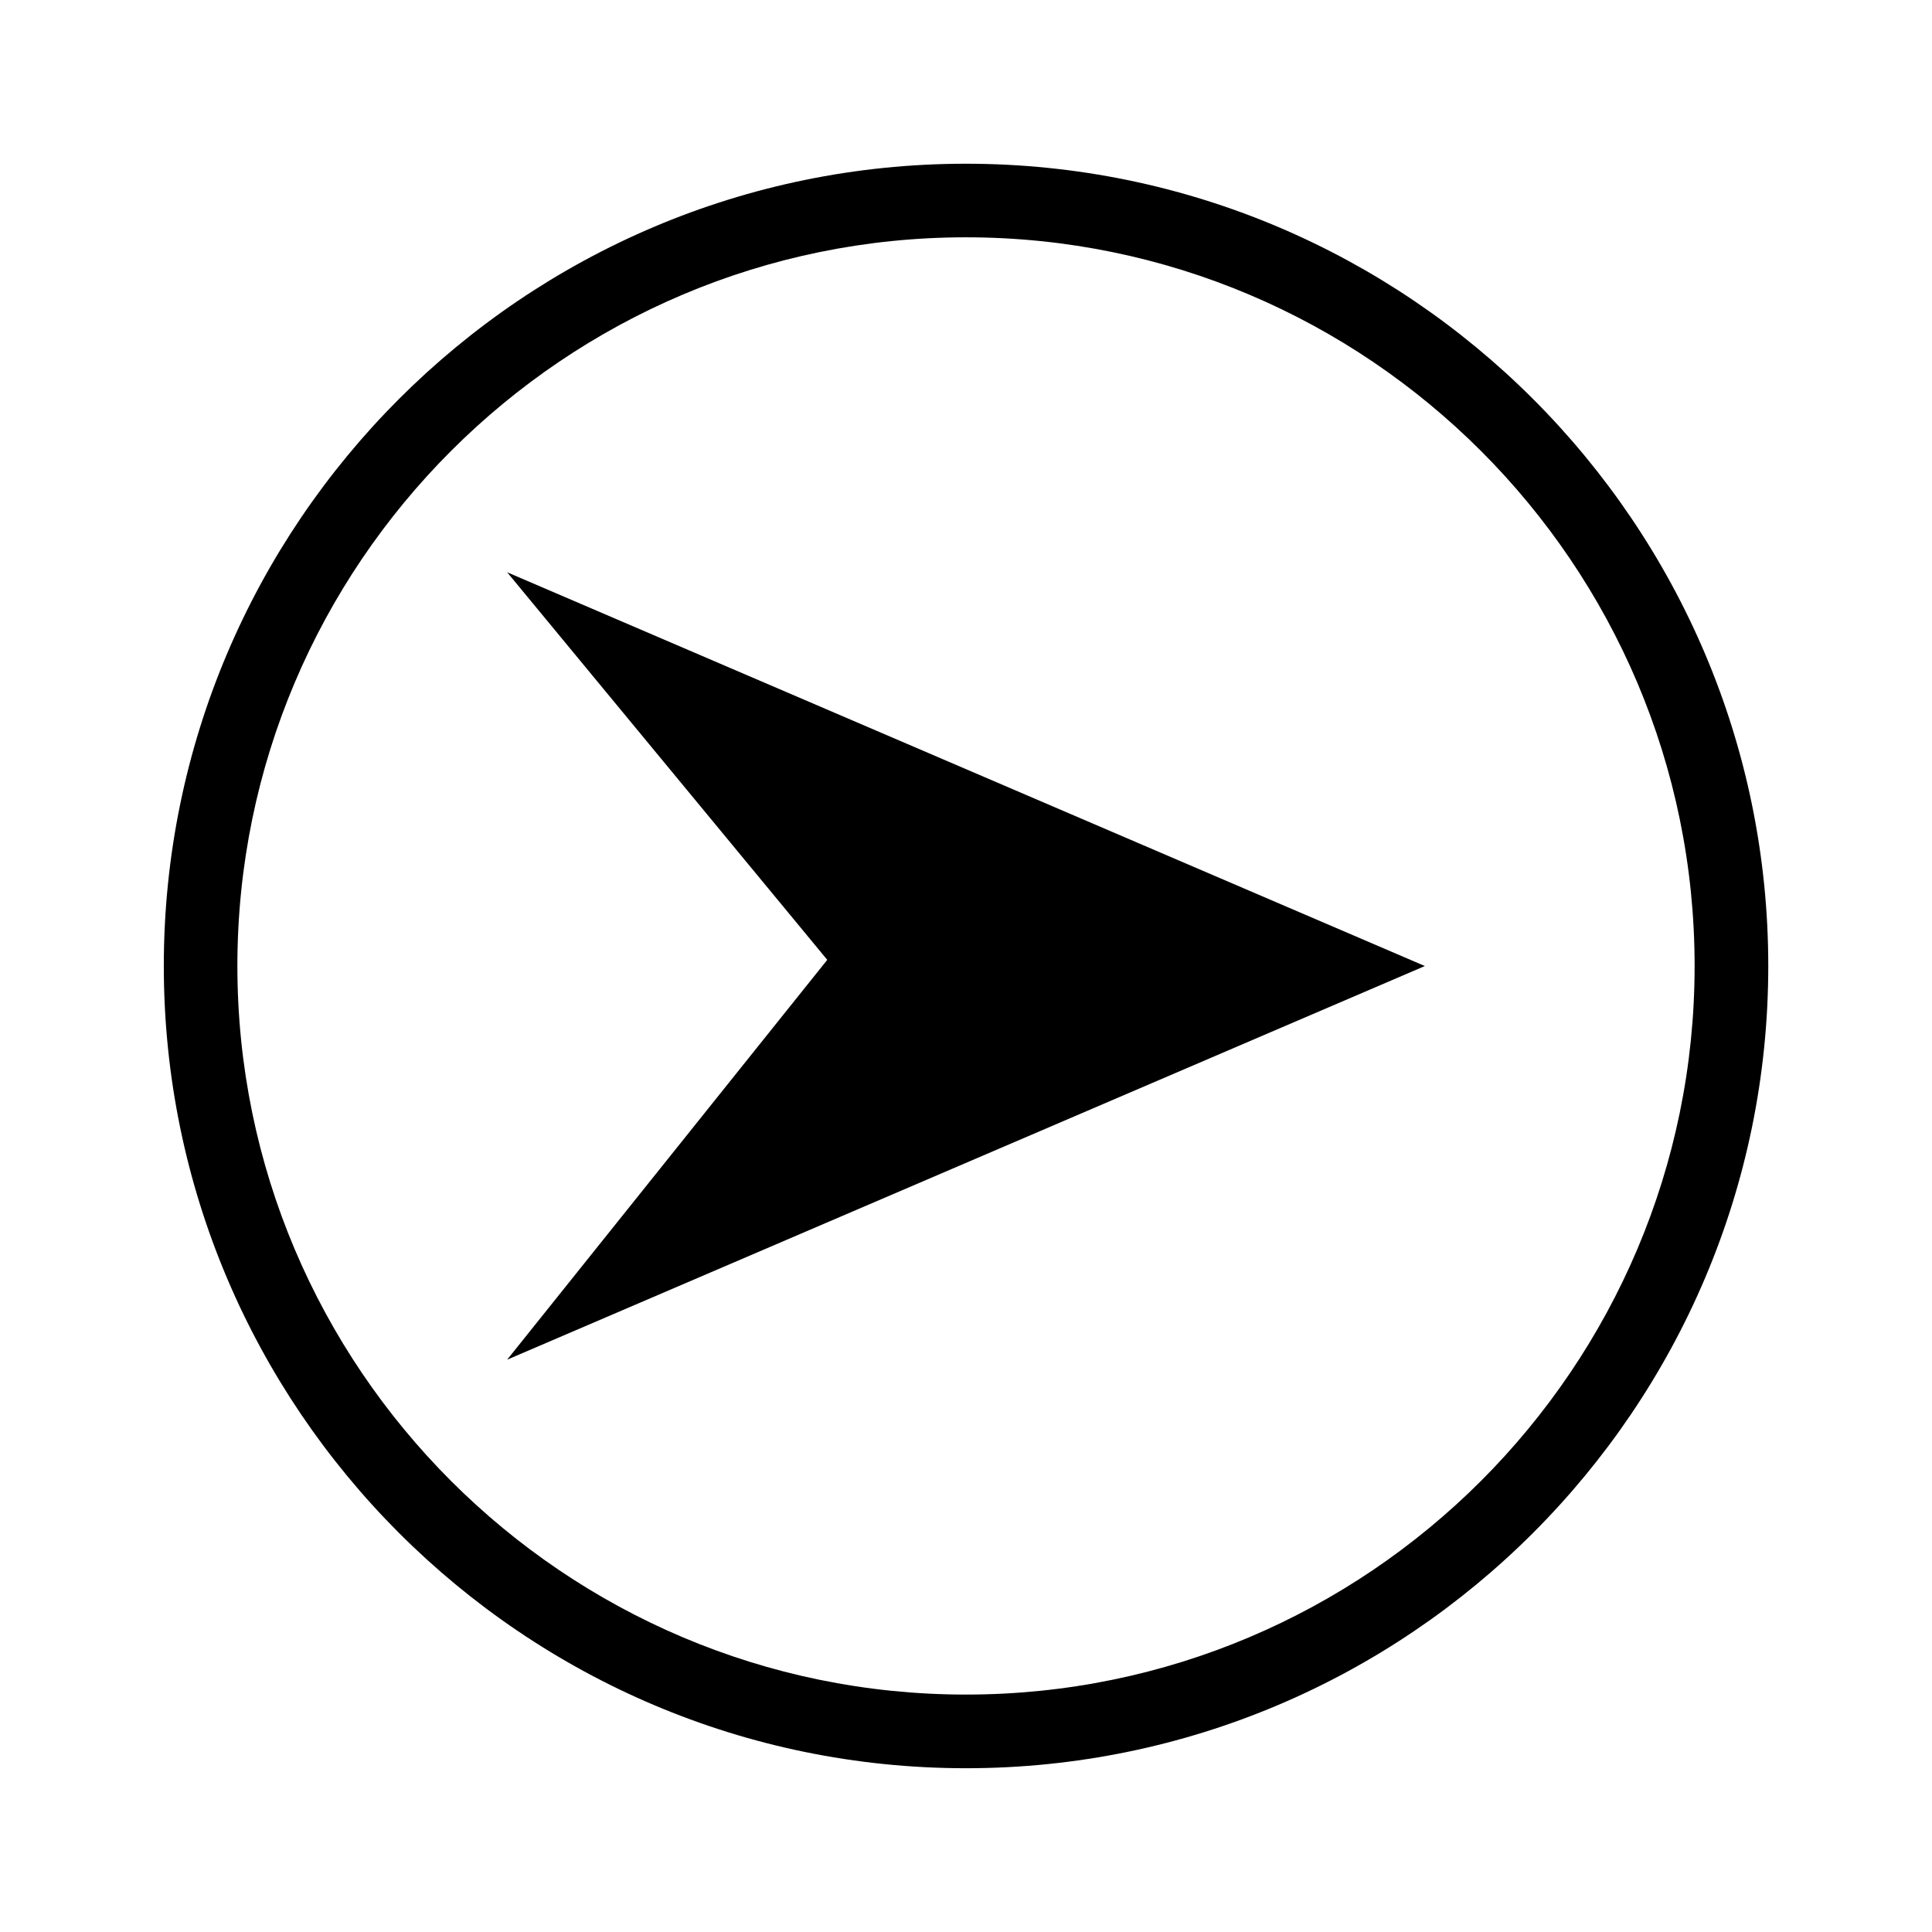 <?xml version="1.0" encoding="UTF-8"?>
<!-- Uploaded to: SVG Repo, www.svgrepo.com, Generator: SVG Repo Mixer Tools -->
<svg fill="#000000" width="800px" height="800px" version="1.1" viewBox="144 144 512 512" xmlns="http://www.w3.org/2000/svg">
 <g>
  <path d="m399.98 187.39c-117.21 0-212.57 95.363-212.57 212.61 0 117.21 95.359 212.6 212.58 212.6 117.24 0 212.62-95.391 212.62-212.6 0-117.24-95.379-212.61-212.62-212.61zm0 405.69c-106.45 0-193.07-86.609-193.07-193.09 0-106.49 86.625-193.1 193.07-193.1 106.5 0 193.11 86.609 193.11 193.1 0.004 106.48-86.613 193.09-193.11 193.09z"/>
  <path d="m363.23 398.37-84.828 105.96 243.2-104.32-243.2-104.35z"/>
 </g>
</svg>